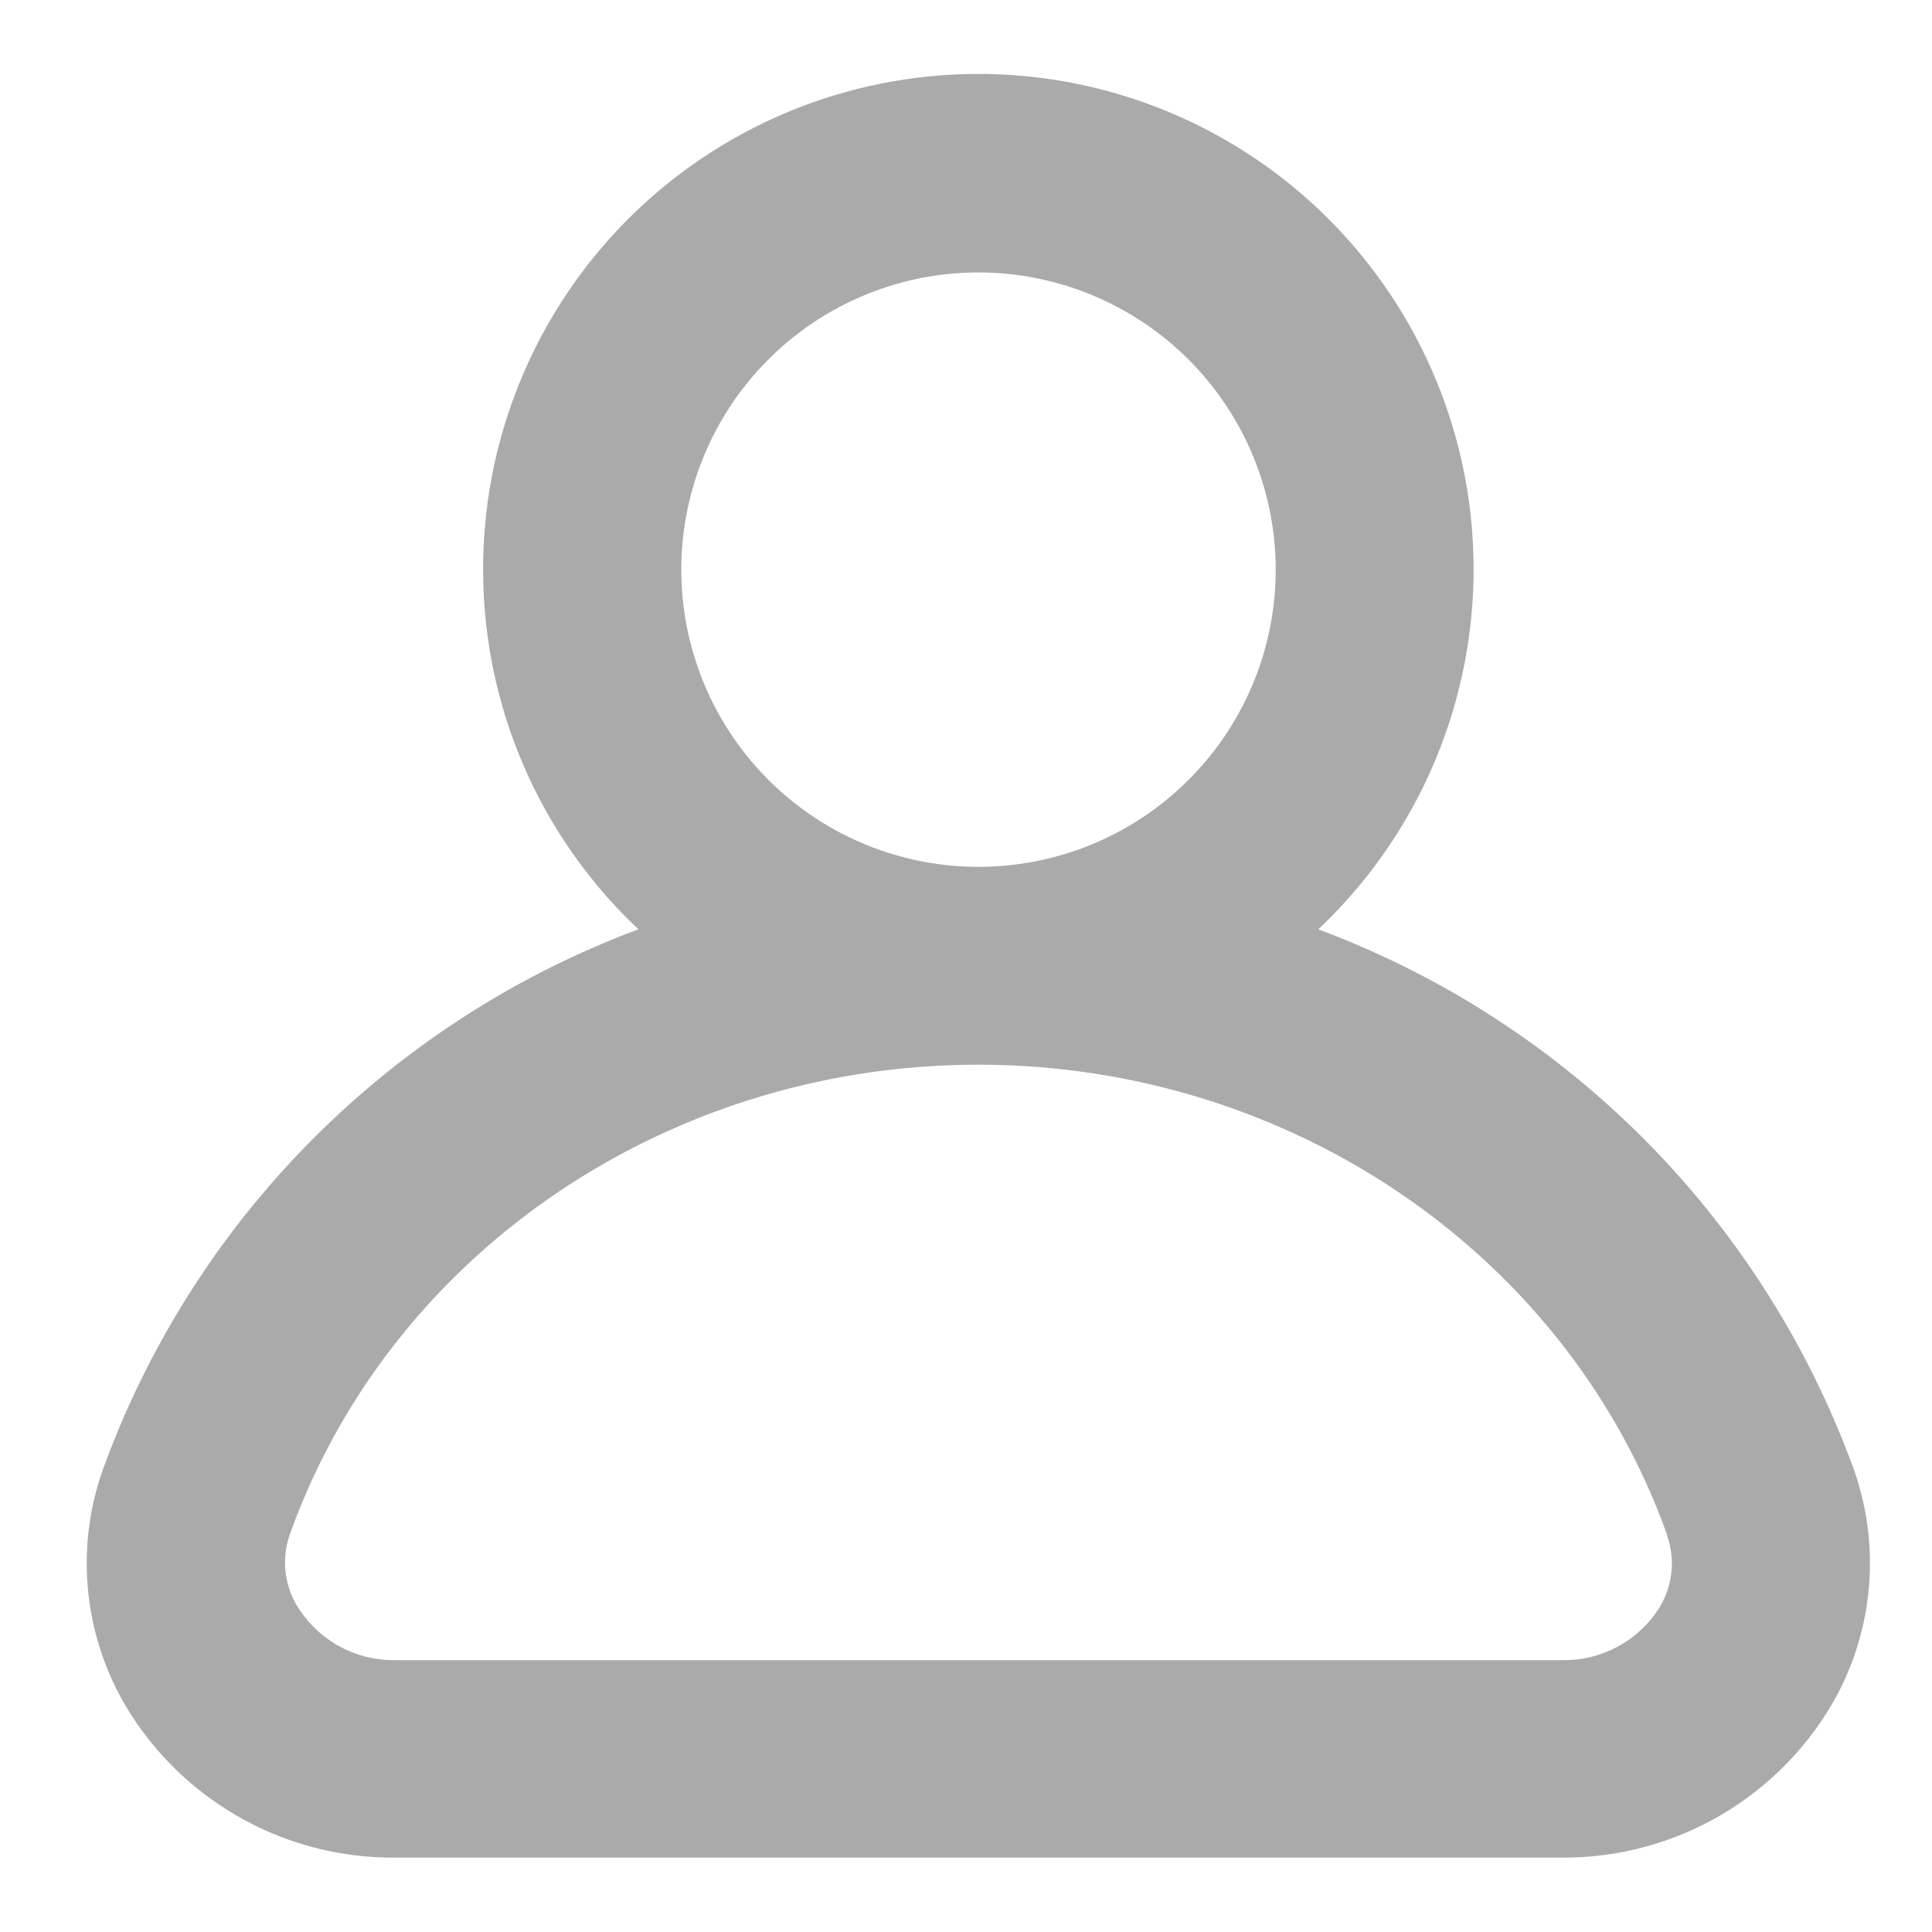 <?xml version="1.0" encoding="UTF-8" standalone="no"?>
<svg
   id="Layer_1"
   data-name="Layer 1"
   viewBox="0 0 128 128"
   version="1.1"
   sodipodi:docname="926475d0-9a32-4008-9dcb-b13d95920d27.svg"
   inkscape:version="1.3 (0e150ed, 2023-07-21)"
   width="128"
   height="128"
   xmlns:inkscape="http://www.inkscape.org/namespaces/inkscape"
   xmlns:sodipodi="http://sodipodi.sourceforge.net/DTD/sodipodi-0.dtd"
   xmlns="http://www.w3.org/2000/svg"
   xmlns:svg="http://www.w3.org/2000/svg"
   xmlns:rdf="http://www.w3.org/1999/02/22-rdf-syntax-ns#"
   xmlns:cc="http://creativecommons.org/ns#"
   xmlns:dc="http://purl.org/dc/elements/1.1/">
  <sodipodi:namedview
     id="namedview4"
     pagecolor="#ffffff"
     bordercolor="#000000"
     borderopacity="0.25"
     inkscape:showpageshadow="2"
     inkscape:pageopacity="0.0"
     inkscape:pagecheckerboard="0"
     inkscape:deskcolor="#d1d1d1"
     inkscape:zoom="1.6894531"
     inkscape:cx="256"
     inkscape:cy="256"
     inkscape:window-width="1392"
     inkscape:window-height="1212"
     inkscape:window-x="874"
     inkscape:window-y="100"
     inkscape:window-maximized="0"
     inkscape:current-layer="Layer_1" />
  <defs
     id="defs1">
    <style
       id="style1">.cls-1{fill:#141f38;}</style>
  </defs>
  <title
     id="title1">user-network-1-outline</title>
  <path
     class="cls-1"
     d="m 32.009,37.74 a 32.72,32.72 0 0 0 10.29,23.83 60.08,60.08 0 0 0 -35.45,35.7 18.59,18.59 0 0 0 2.39,17.15 20.59,20.59 0 0 0 16.85,8.65 h 77.45 a 20.59,20.59 0 0 0 16.85,-8.65 18.58,18.58 0 0 0 2.4,-17.15 60.07,60.07 0 0 0 -35.45,-35.7 32.81,32.81 0 1 0 -55.33,-23.83 z m 78.44,64 a 5.59,5.59 0 0 1 -0.78,5.17 7.47,7.47 0 0 1 -6.12,3.08 H 26.109 a 7.47,7.47 0 0 1 -6.13,-3.15 5.6,5.6 0 0 1 -0.78,-5.17 c 6.65,-18.62 25,-31.13 45.62,-31.13 20.62,0 38.98,12.53 45.63,31.15 z M 84.519,37.74 a 19.69,19.69 0 1 1 -19.69,-19.69 19.71,19.71 0 0 1 19.69,19.69 z"
     id="path1"
     style="fill:#aaaaaa;fill-opacity:1" />
</svg>
